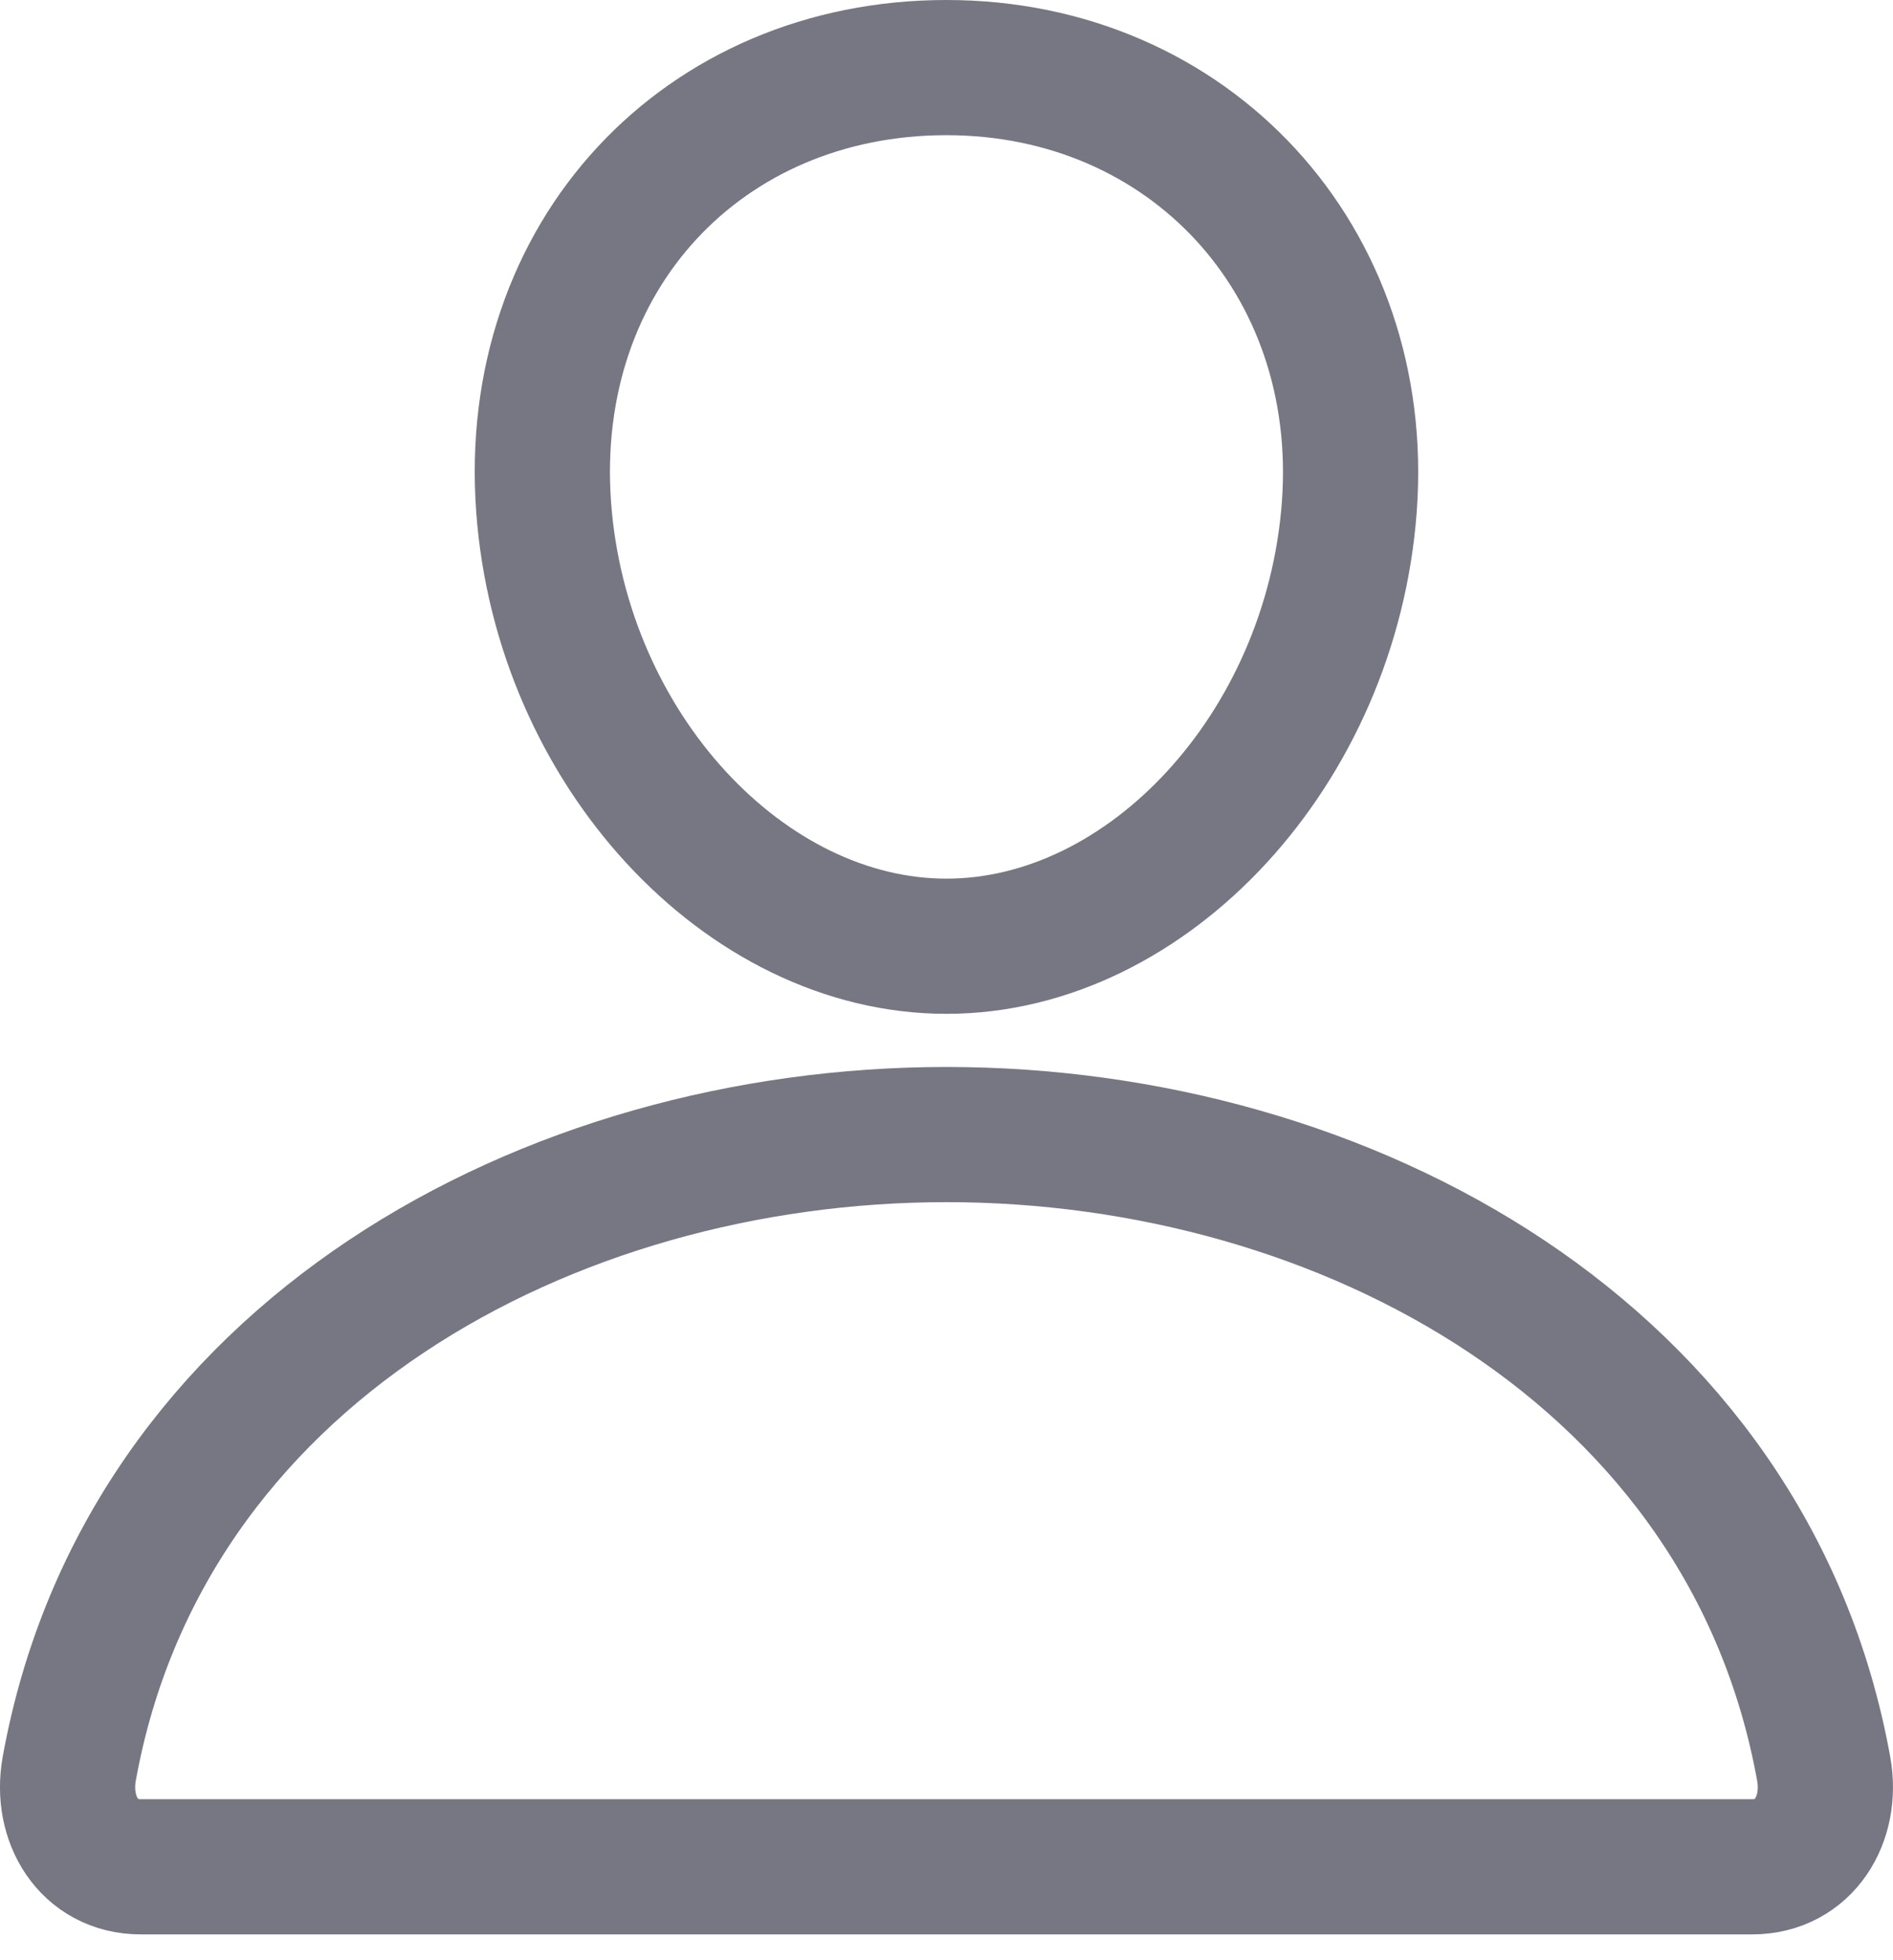 <svg width="28" height="29" viewBox="0 0 28 29" fill="none" xmlns="http://www.w3.org/2000/svg">
<path d="M19.958 7.5C19.692 11.079 16.979 13.999 13.999 13.999C11.021 13.999 8.302 11.08 8.041 7.5C7.771 3.776 10.411 1 13.999 1C17.588 1 20.229 3.844 19.958 7.5Z" stroke="#767782" stroke-width="2" stroke-linecap="round" stroke-linejoin="round"/>
<path d="M13.999 16.785C8.109 16.785 2.131 20.035 1.024 26.169C0.891 26.909 1.309 27.618 2.083 27.618H25.916C26.69 27.618 27.109 26.909 26.975 26.169C25.868 20.035 19.89 16.785 13.999 16.785Z" stroke="#767782" stroke-width="2" stroke-miterlimit="10"/>
</svg>
